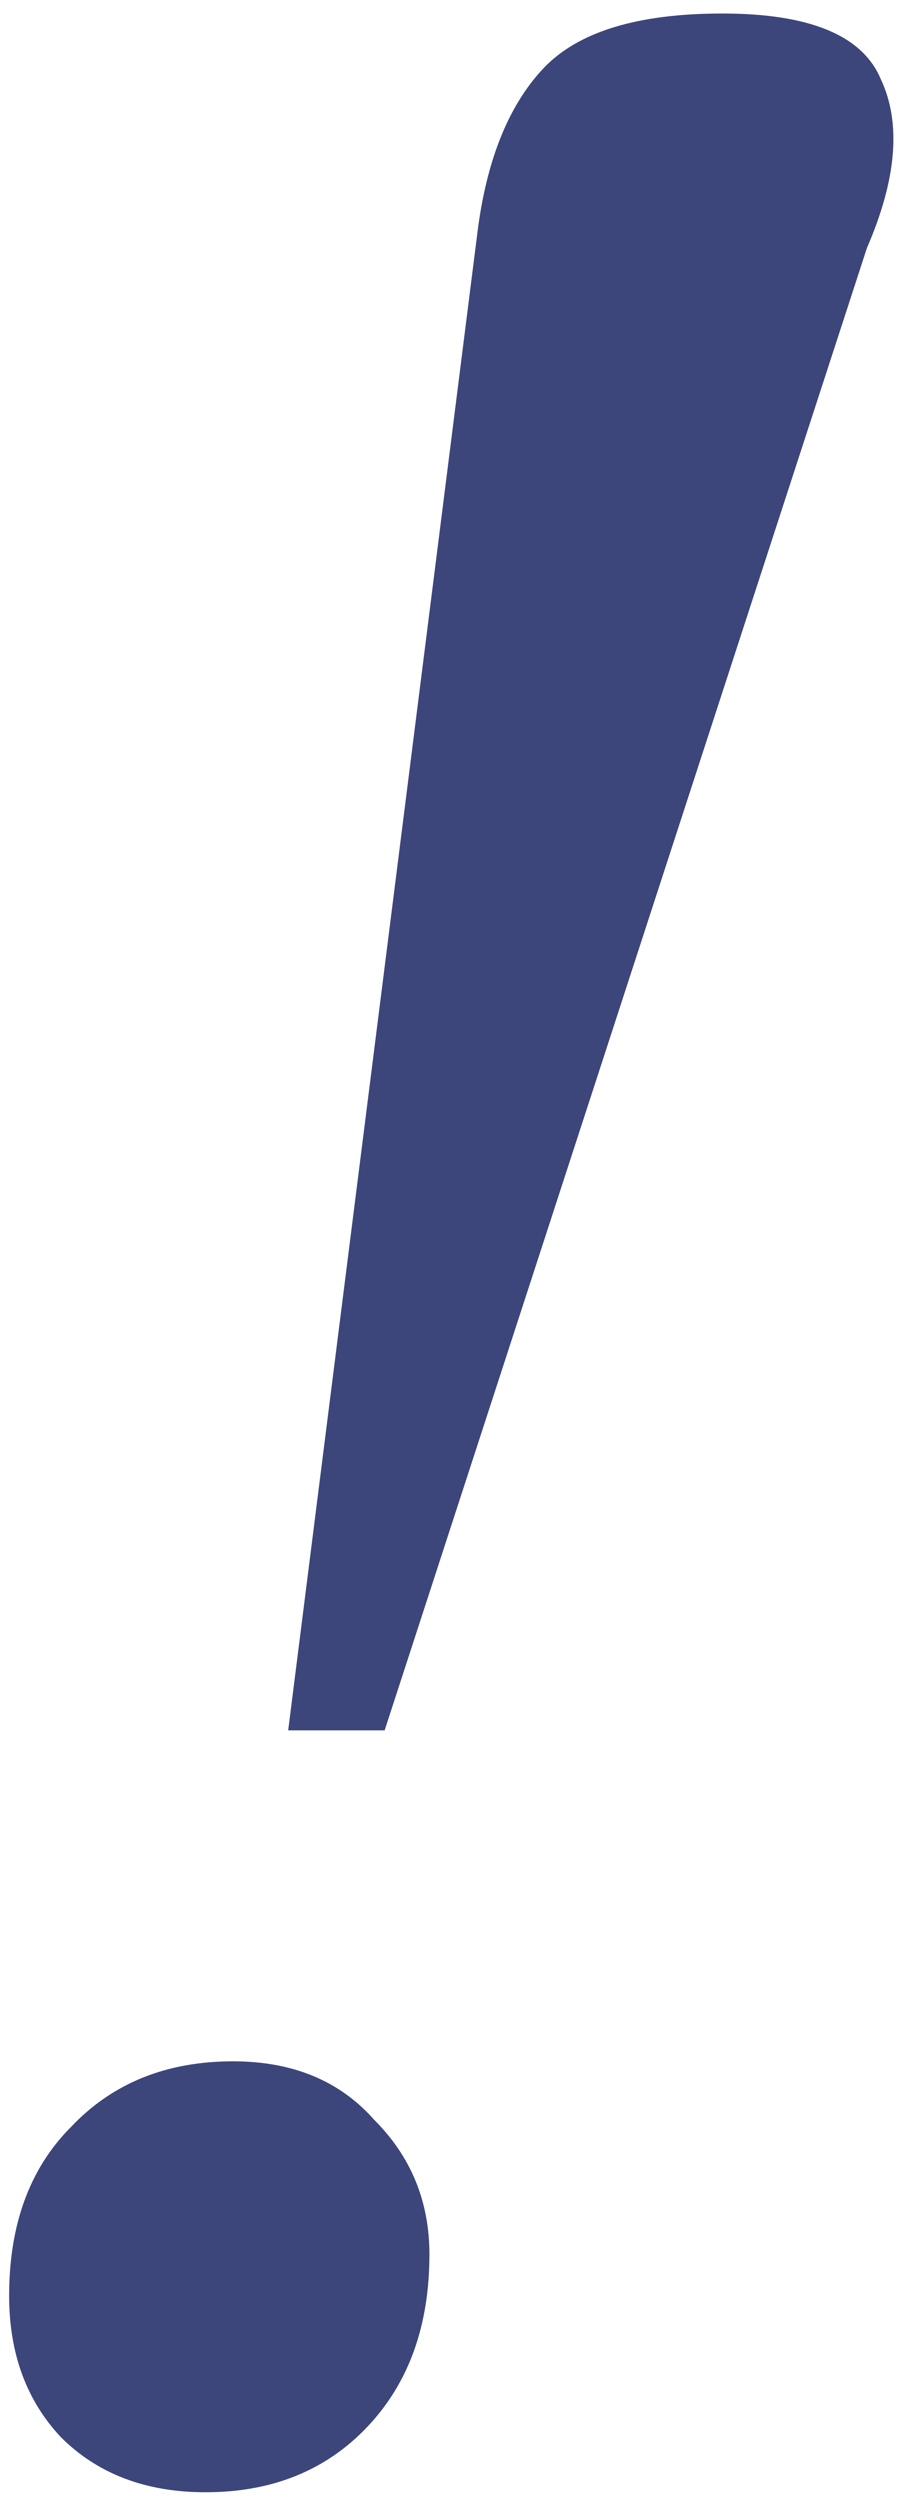<?xml version="1.0" encoding="UTF-8"?> <svg xmlns="http://www.w3.org/2000/svg" width="55" height="153" viewBox="0 0 55 153" fill="none"> <path d="M17.65 105.905L29.255 14.12C29.818 9.759 31.154 6.454 33.264 4.203C35.374 1.952 39.031 0.827 44.236 0.827C49.581 0.827 52.817 2.163 53.942 4.836C55.208 7.509 54.927 10.955 53.098 15.175L23.558 105.905H17.65ZM0.559 140.509C0.559 136.148 1.825 132.702 4.357 130.17C6.889 127.497 10.195 126.161 14.274 126.161C17.931 126.161 20.815 127.357 22.925 129.748C25.176 131.999 26.301 134.742 26.301 137.977C26.301 142.338 25.035 145.854 22.503 148.527C19.971 151.2 16.665 152.536 12.586 152.536C8.929 152.536 5.975 151.411 3.724 149.16C1.614 146.909 0.559 144.026 0.559 140.509Z" fill="#3C467B"></path> </svg> 